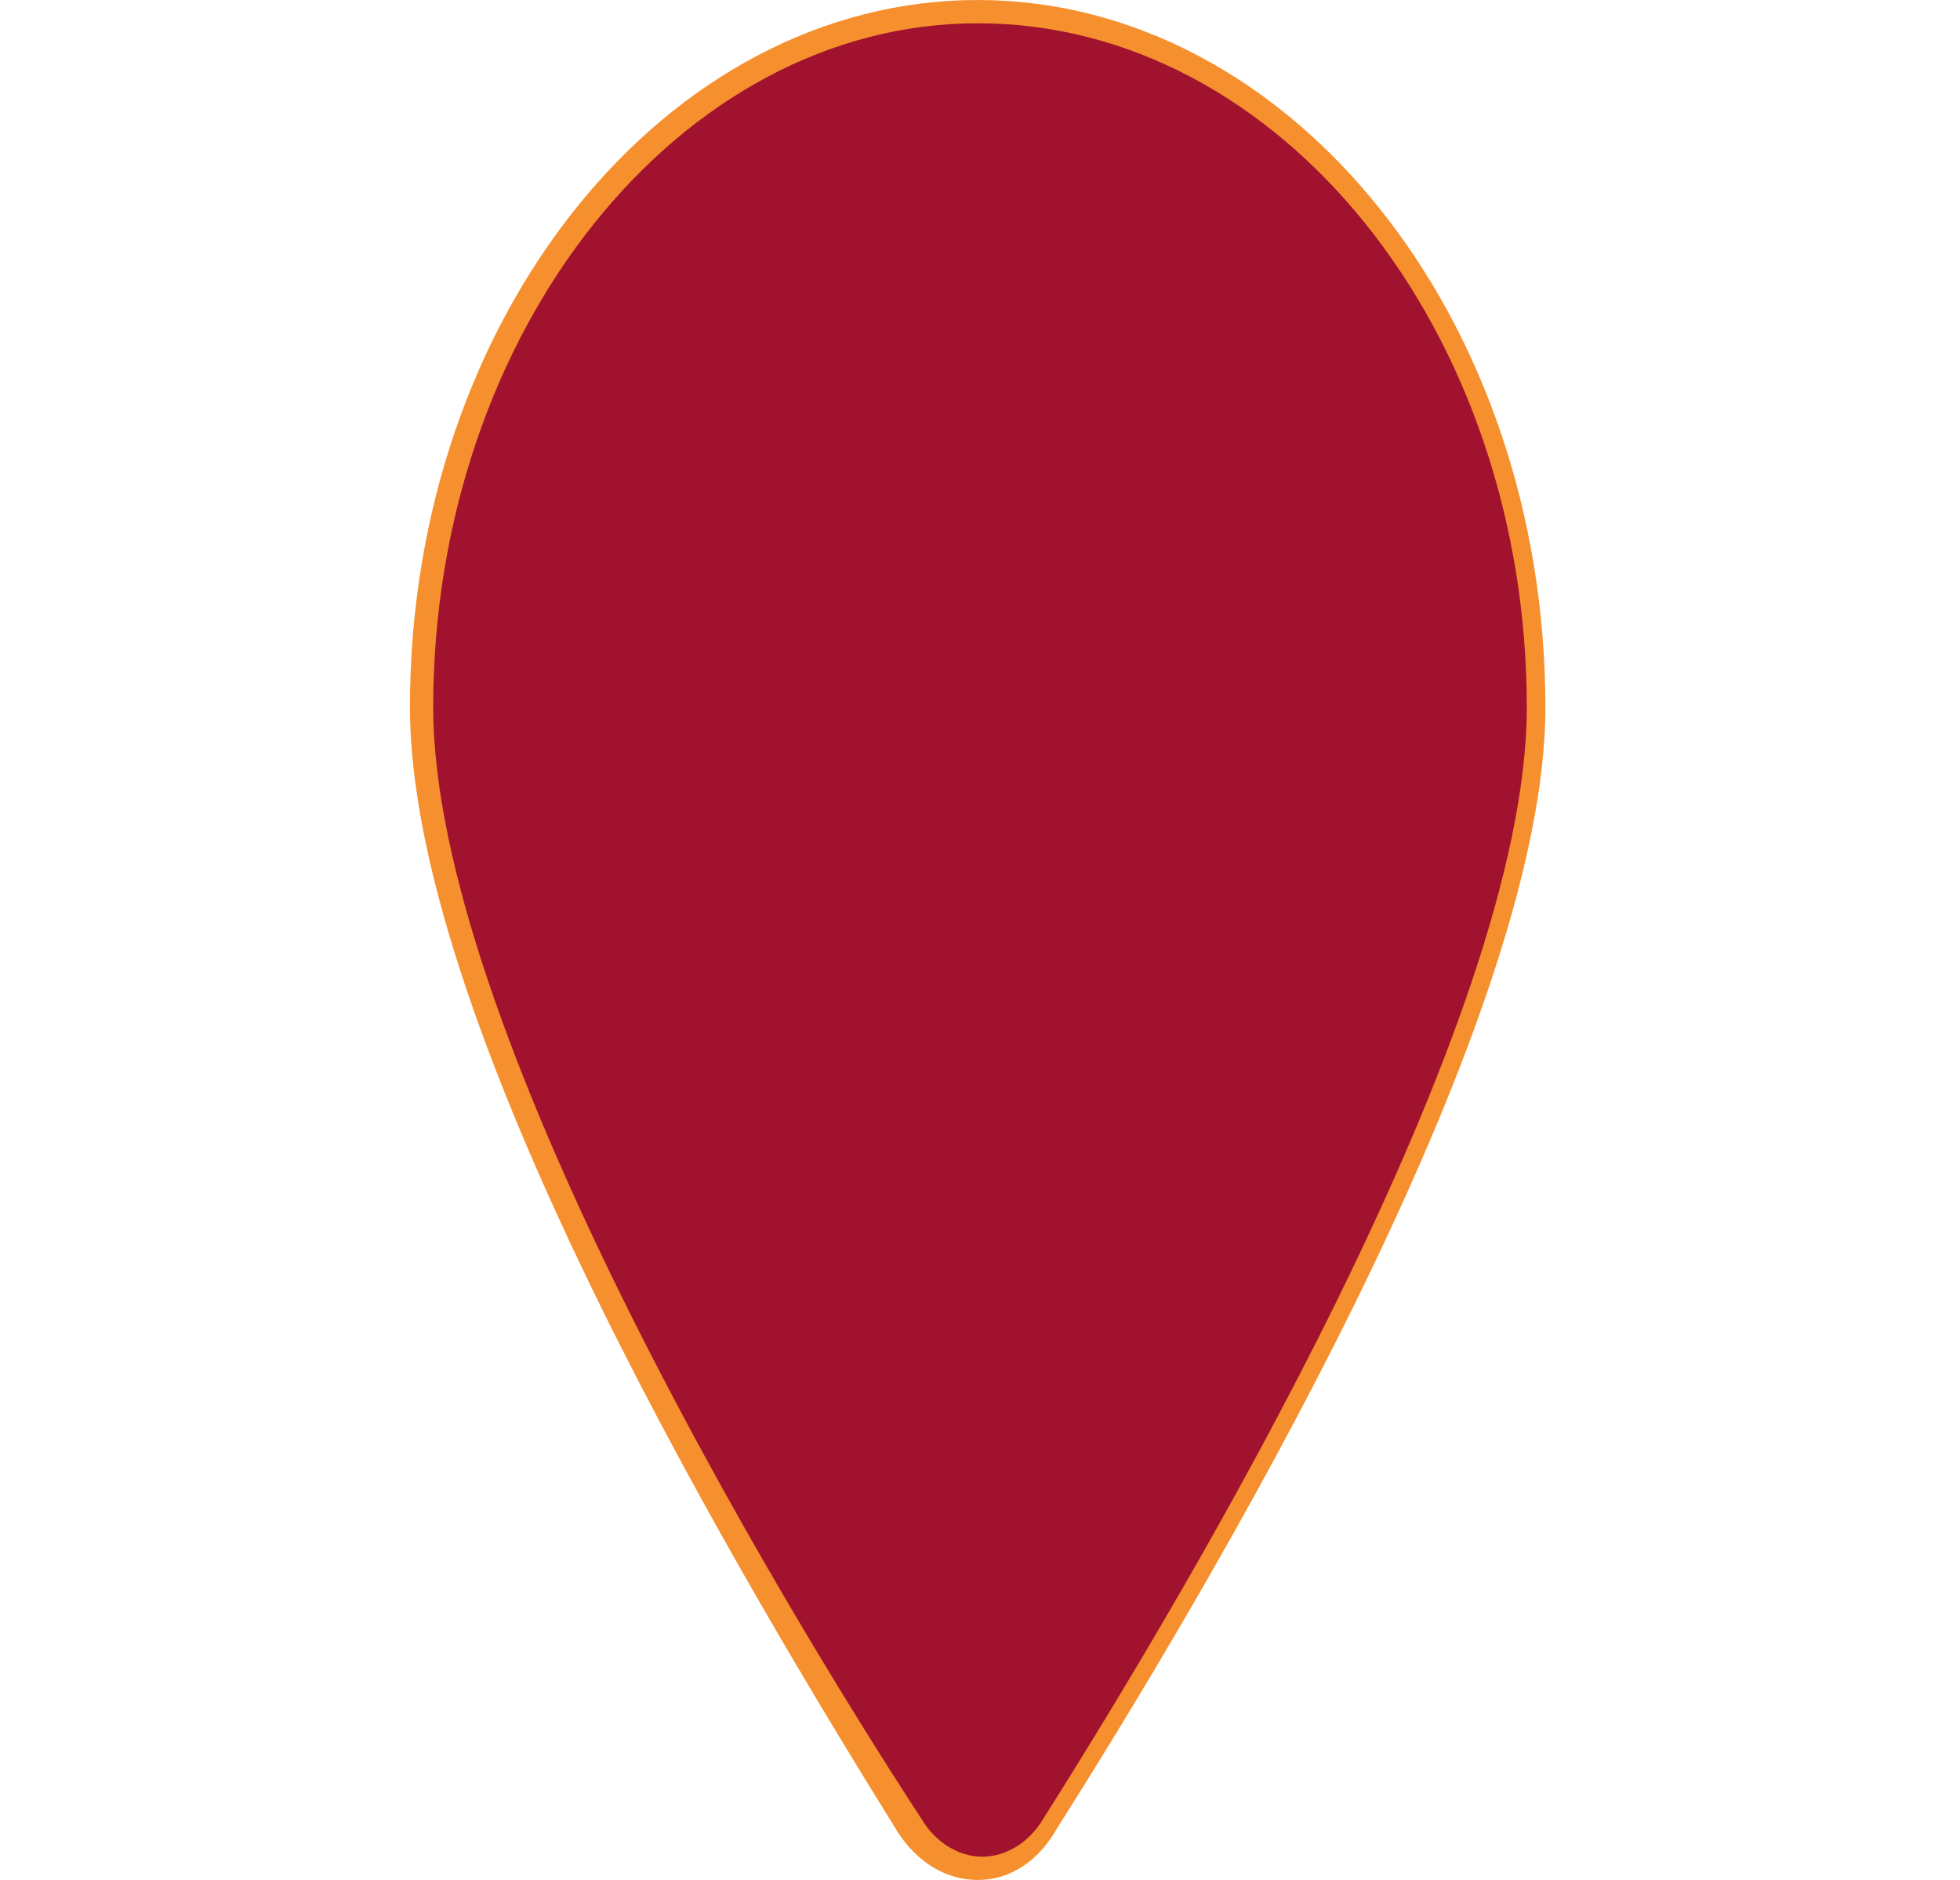 <svg version="1.1" id="Calque_1" xmlns="http://www.w3.org/2000/svg" x="0" y="0" viewBox="0 0 24.5 40.4" xml:space="preserve" width="49" height="47"><path d="M24.2 15.2c0 6.8-7.3 19-10.5 24-.8 1.2-2.2 1.2-3 0C7.5 34.2.2 22 .2 15.2c0-8.3 5.4-15 12-15s12 6.7 12 15z" fill="#a1122e"/><path d="M12.2 40.4c-.7 0-1.3-.4-1.7-1C7.4 34.4 0 22.2 0 15.2 0 6.8 5.5 0 12.2 0s12.2 6.8 12.2 15.2c0 6.9-7.4 19.2-10.5 24.1-.4.7-1 1.1-1.7 1.1zm0-39.9C5.8.5.5 7.1.5 15.2c0 6.8 7.3 19 10.5 23.9.3.5.8.8 1.3.8s1-.3 1.3-.8C16.7 34.2 24 22 24 15.2 24 7.1 18.7.5 12.2.5z" fill="#f6902e"/></svg>